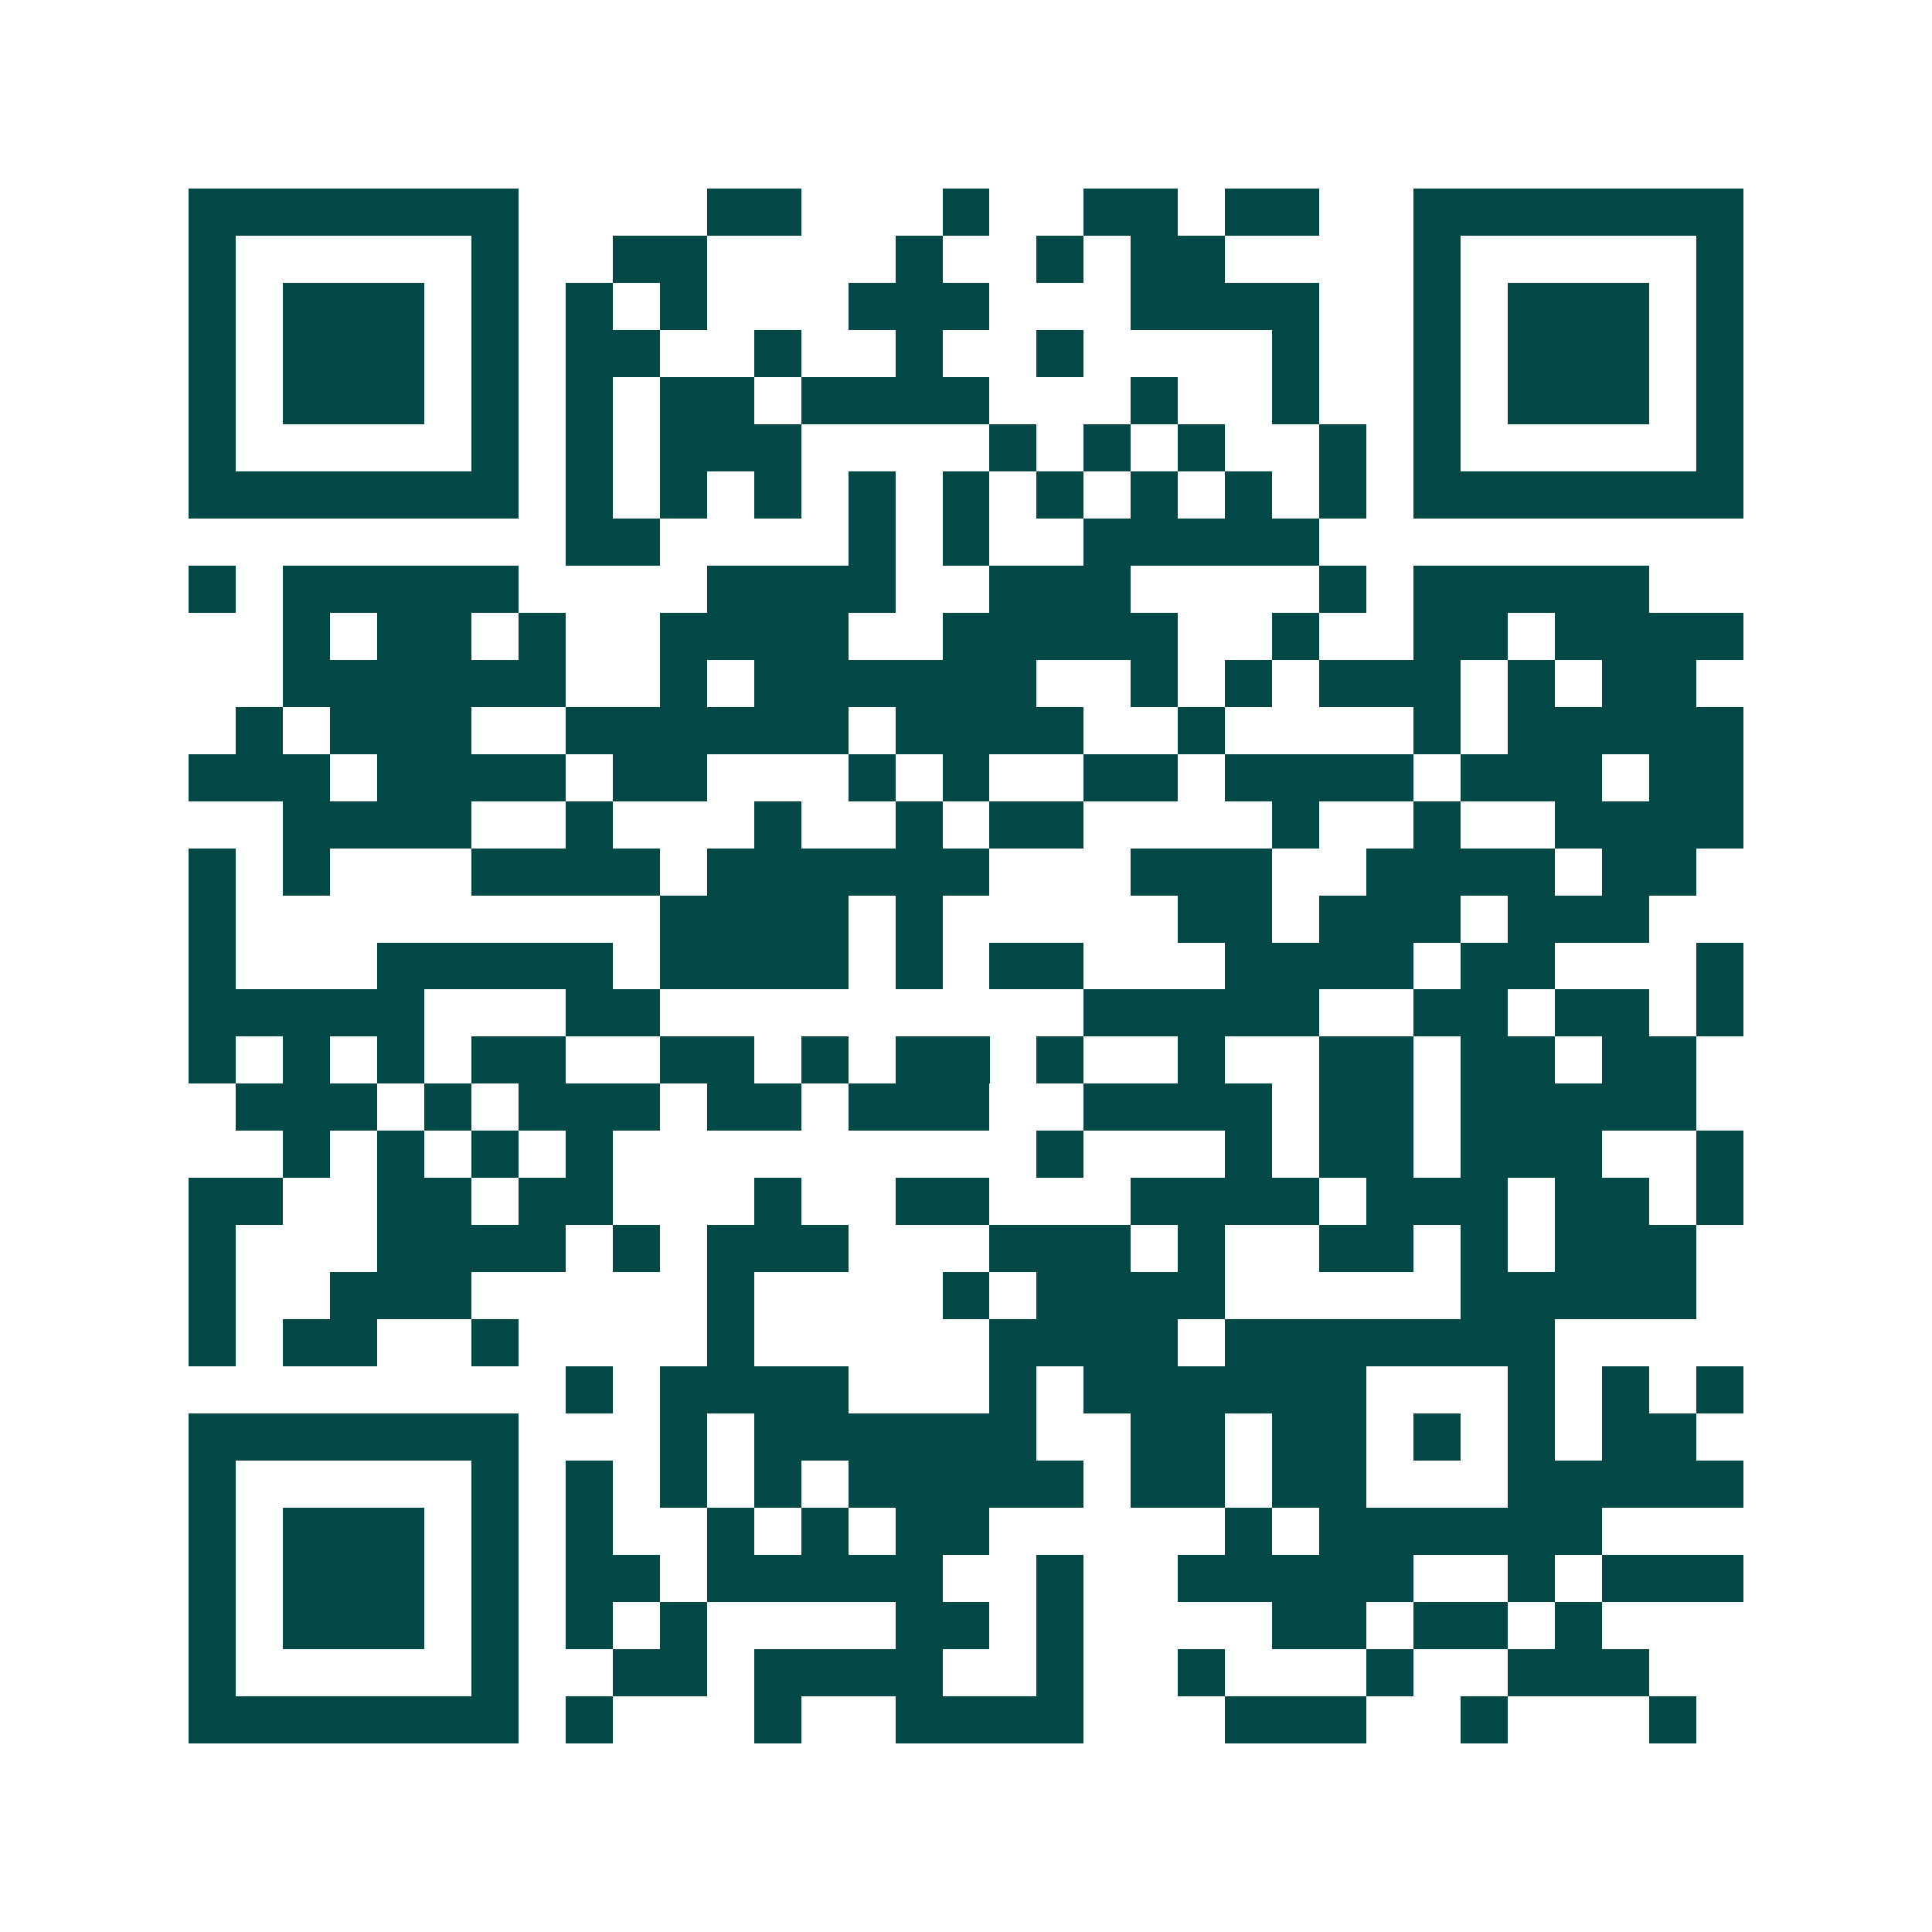 <svg xmlns="http://www.w3.org/2000/svg" width="200" height="200" viewBox="0 0 41 41" shape-rendering="crispEdges"><path fill="#ffffff" d="M0 0h41v41H0z"/><path stroke="#014847" d="M4 4.5h7m4 0h2m3 0h1m2 0h2m1 0h2m2 0h7M4 5.5h1m5 0h1m2 0h2m4 0h1m2 0h1m1 0h2m4 0h1m5 0h1M4 6.5h1m1 0h3m1 0h1m1 0h1m1 0h1m3 0h3m3 0h4m2 0h1m1 0h3m1 0h1M4 7.5h1m1 0h3m1 0h1m1 0h2m2 0h1m2 0h1m2 0h1m4 0h1m2 0h1m1 0h3m1 0h1M4 8.5h1m1 0h3m1 0h1m1 0h1m1 0h2m1 0h4m3 0h1m2 0h1m2 0h1m1 0h3m1 0h1M4 9.5h1m5 0h1m1 0h1m1 0h3m4 0h1m1 0h1m1 0h1m2 0h1m1 0h1m5 0h1M4 10.5h7m1 0h1m1 0h1m1 0h1m1 0h1m1 0h1m1 0h1m1 0h1m1 0h1m1 0h1m1 0h7M12 11.5h2m4 0h1m1 0h1m2 0h5M4 12.5h1m1 0h5m4 0h4m2 0h3m4 0h1m1 0h5M6 13.5h1m1 0h2m1 0h1m2 0h4m2 0h5m2 0h1m2 0h2m1 0h4M6 14.5h6m2 0h1m1 0h6m2 0h1m1 0h1m1 0h3m1 0h1m1 0h2M5 15.5h1m1 0h3m2 0h6m1 0h4m2 0h1m4 0h1m1 0h5M4 16.5h3m1 0h4m1 0h2m3 0h1m1 0h1m2 0h2m1 0h4m1 0h3m1 0h2M6 17.5h4m2 0h1m3 0h1m2 0h1m1 0h2m4 0h1m2 0h1m2 0h4M4 18.5h1m1 0h1m3 0h4m1 0h6m3 0h3m2 0h4m1 0h2M4 19.5h1m9 0h4m1 0h1m5 0h2m1 0h3m1 0h3M4 20.5h1m3 0h5m1 0h4m1 0h1m1 0h2m3 0h4m1 0h2m3 0h1M4 21.5h5m3 0h2m9 0h5m2 0h2m1 0h2m1 0h1M4 22.5h1m1 0h1m1 0h1m1 0h2m2 0h2m1 0h1m1 0h2m1 0h1m2 0h1m2 0h2m1 0h2m1 0h2M5 23.5h3m1 0h1m1 0h3m1 0h2m1 0h3m2 0h4m1 0h2m1 0h5M6 24.5h1m1 0h1m1 0h1m1 0h1m9 0h1m3 0h1m1 0h2m1 0h3m2 0h1M4 25.5h2m2 0h2m1 0h2m3 0h1m2 0h2m3 0h4m1 0h3m1 0h2m1 0h1M4 26.5h1m3 0h4m1 0h1m1 0h3m3 0h3m1 0h1m2 0h2m1 0h1m1 0h3M4 27.5h1m2 0h3m5 0h1m4 0h1m1 0h4m5 0h5M4 28.5h1m1 0h2m2 0h1m4 0h1m5 0h4m1 0h7M12 29.5h1m1 0h4m3 0h1m1 0h6m3 0h1m1 0h1m1 0h1M4 30.5h7m3 0h1m1 0h6m2 0h2m1 0h2m1 0h1m1 0h1m1 0h2M4 31.5h1m5 0h1m1 0h1m1 0h1m1 0h1m1 0h5m1 0h2m1 0h2m3 0h5M4 32.5h1m1 0h3m1 0h1m1 0h1m2 0h1m1 0h1m1 0h2m5 0h1m1 0h6M4 33.5h1m1 0h3m1 0h1m1 0h2m1 0h5m2 0h1m2 0h5m2 0h1m1 0h3M4 34.5h1m1 0h3m1 0h1m1 0h1m1 0h1m4 0h2m1 0h1m4 0h2m1 0h2m1 0h1M4 35.5h1m5 0h1m2 0h2m1 0h4m2 0h1m2 0h1m3 0h1m2 0h3M4 36.5h7m1 0h1m3 0h1m2 0h4m3 0h3m2 0h1m3 0h1"/></svg>

